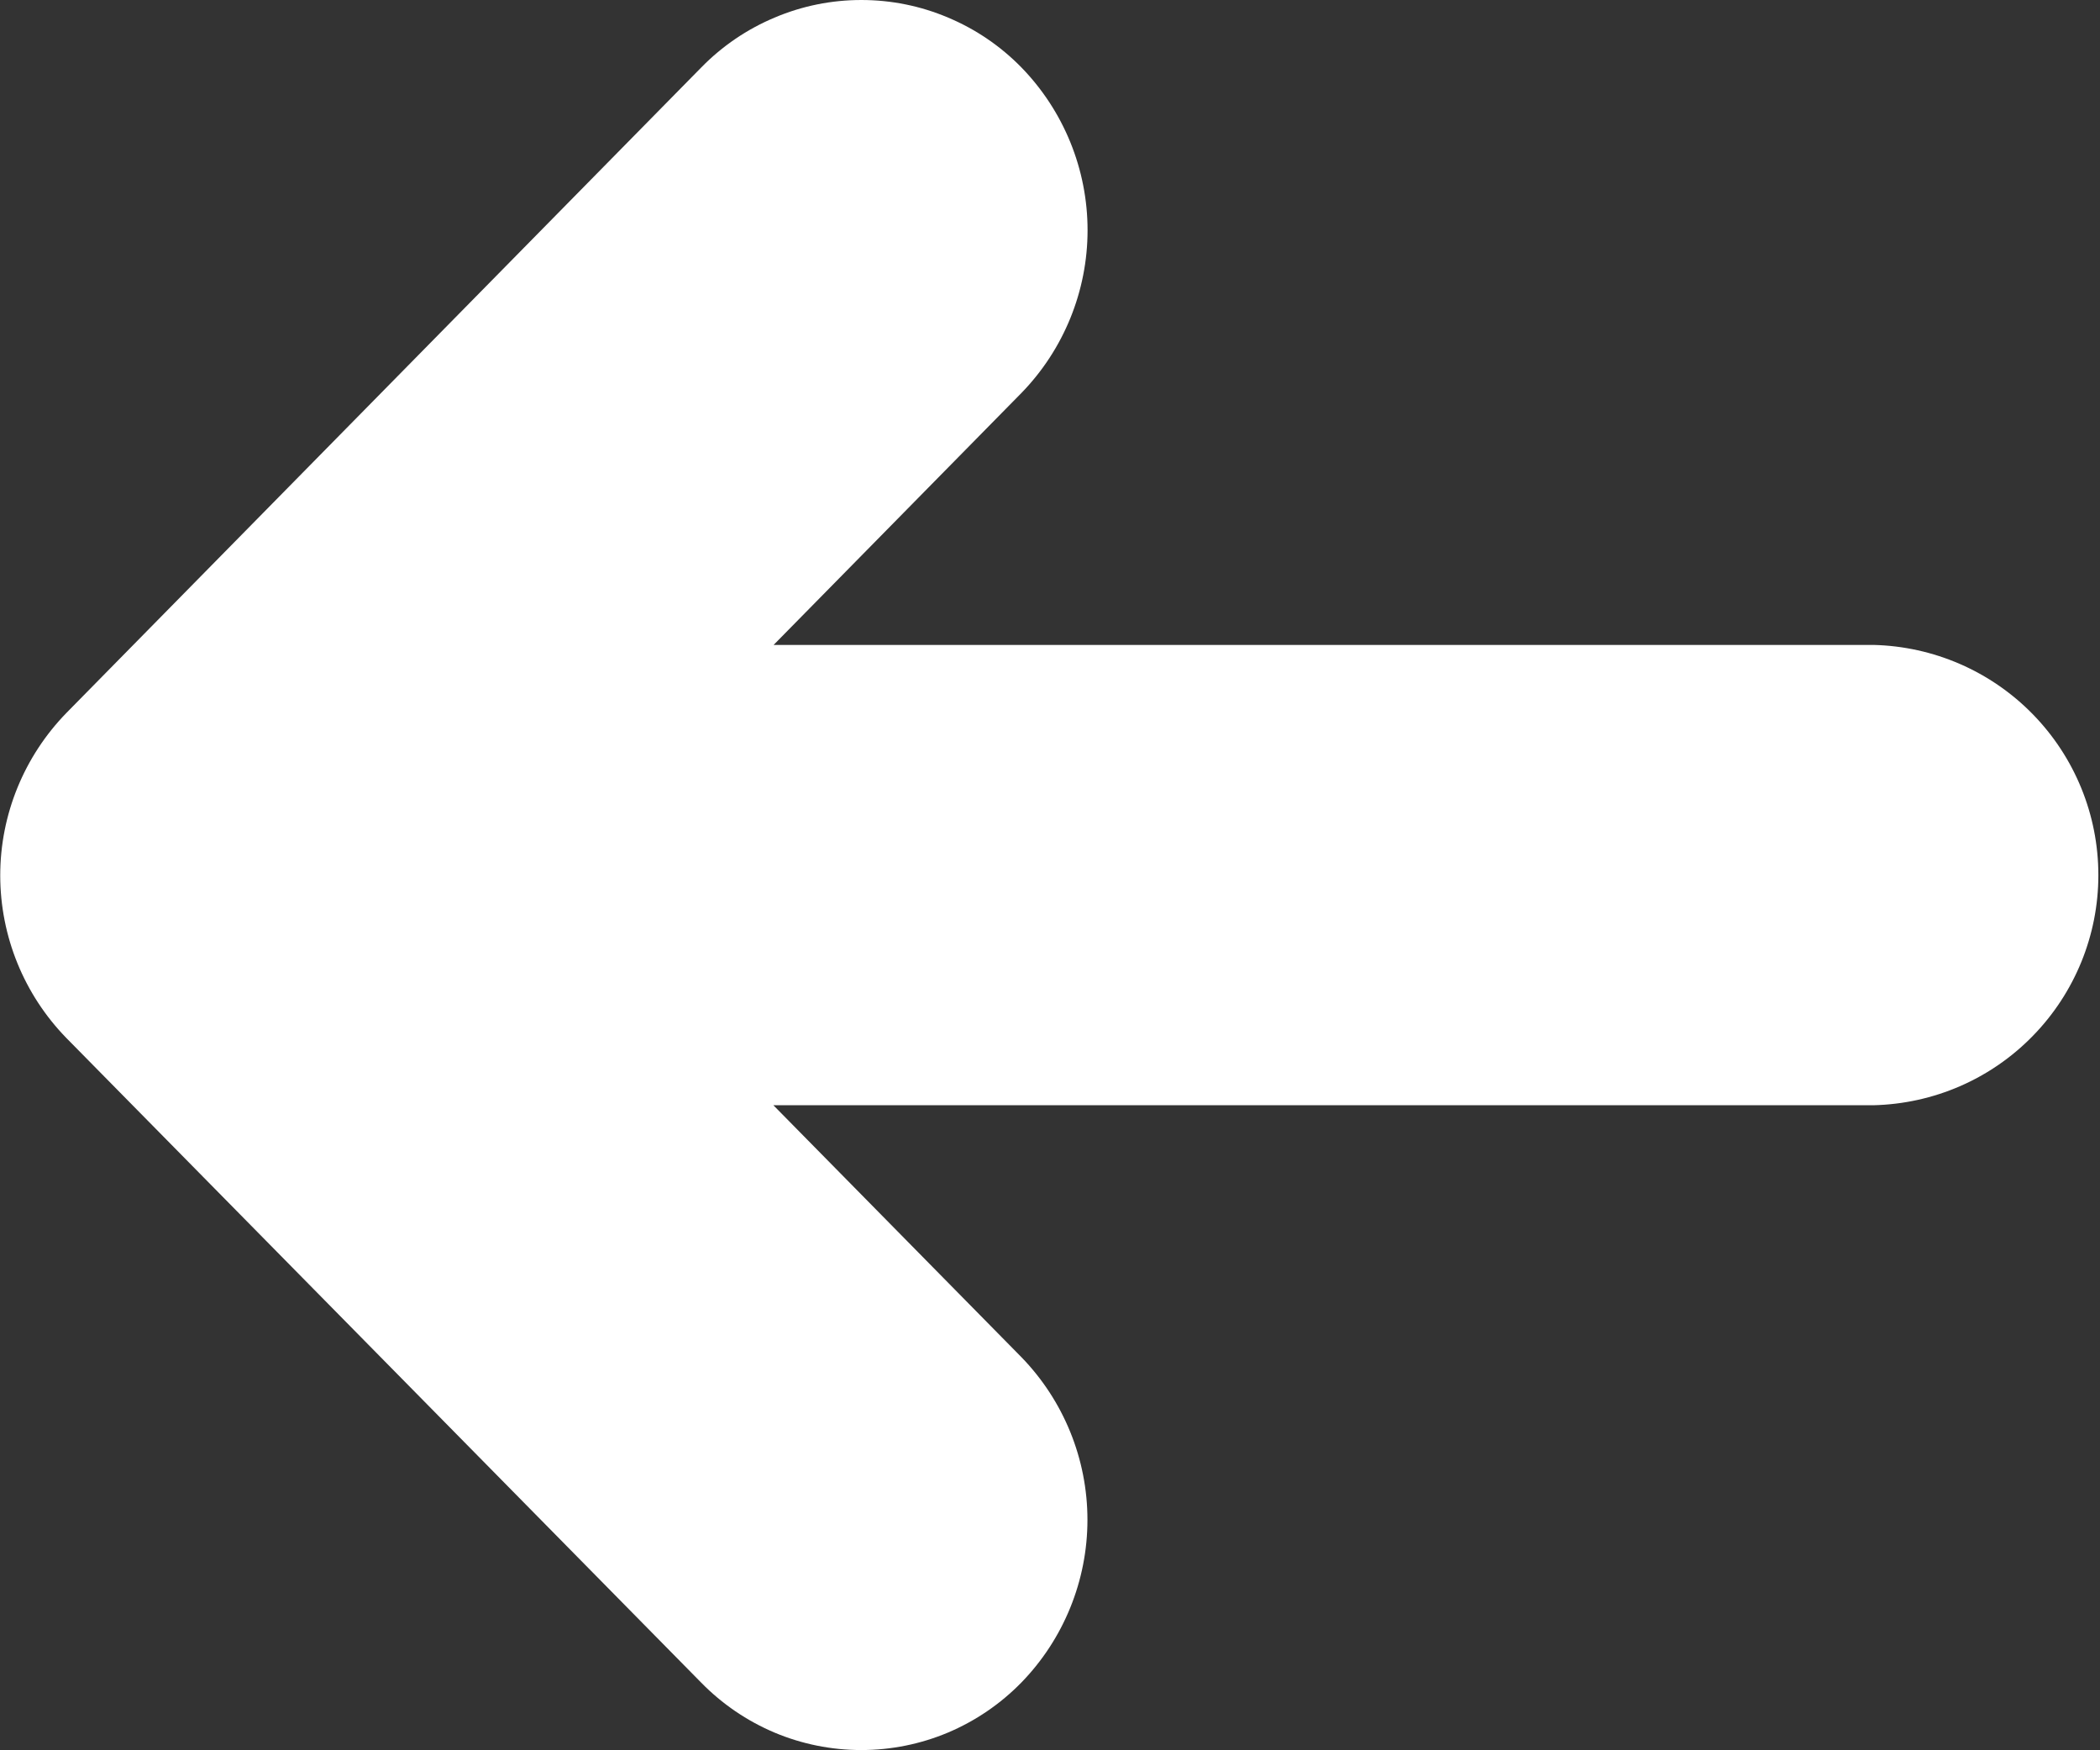 <svg width="18" height="15" viewBox="0 0 18 15" fill="none" xmlns="http://www.w3.org/2000/svg">
<rect x="0" y="0" width="18" height="15" fill="#333333" stroke="none"/>
<path fill-rule="evenodd" clip-rule="evenodd" d="M0.571 6.108L6.011 0.578C6.19 0.395 6.403 0.25 6.639 0.151C6.874 0.051 7.127 0 7.383 0C7.639 0 7.892 0.051 8.127 0.151C8.363 0.25 8.576 0.395 8.755 0.578C9.118 0.951 9.322 1.452 9.322 1.973C9.322 2.494 9.118 2.995 8.755 3.368L6.631 5.527H16.057C16.573 5.539 17.063 5.752 17.423 6.12C17.784 6.489 17.986 6.984 17.986 7.5C17.986 8.015 17.784 8.51 17.423 8.879C17.063 9.248 16.573 9.46 16.057 9.472H6.629L8.754 11.63C9.117 12.003 9.321 12.504 9.321 13.025C9.321 13.546 9.117 14.047 8.754 14.42C8.575 14.603 8.362 14.748 8.126 14.848C7.891 14.947 7.638 14.998 7.382 14.998C7.126 14.998 6.873 14.947 6.638 14.848C6.402 14.748 6.189 14.603 6.01 14.42L0.57 8.897C0.206 8.524 0.002 8.024 0.002 7.502C0.002 6.981 0.207 6.481 0.571 6.108Z" fill="white"/>
</svg>
